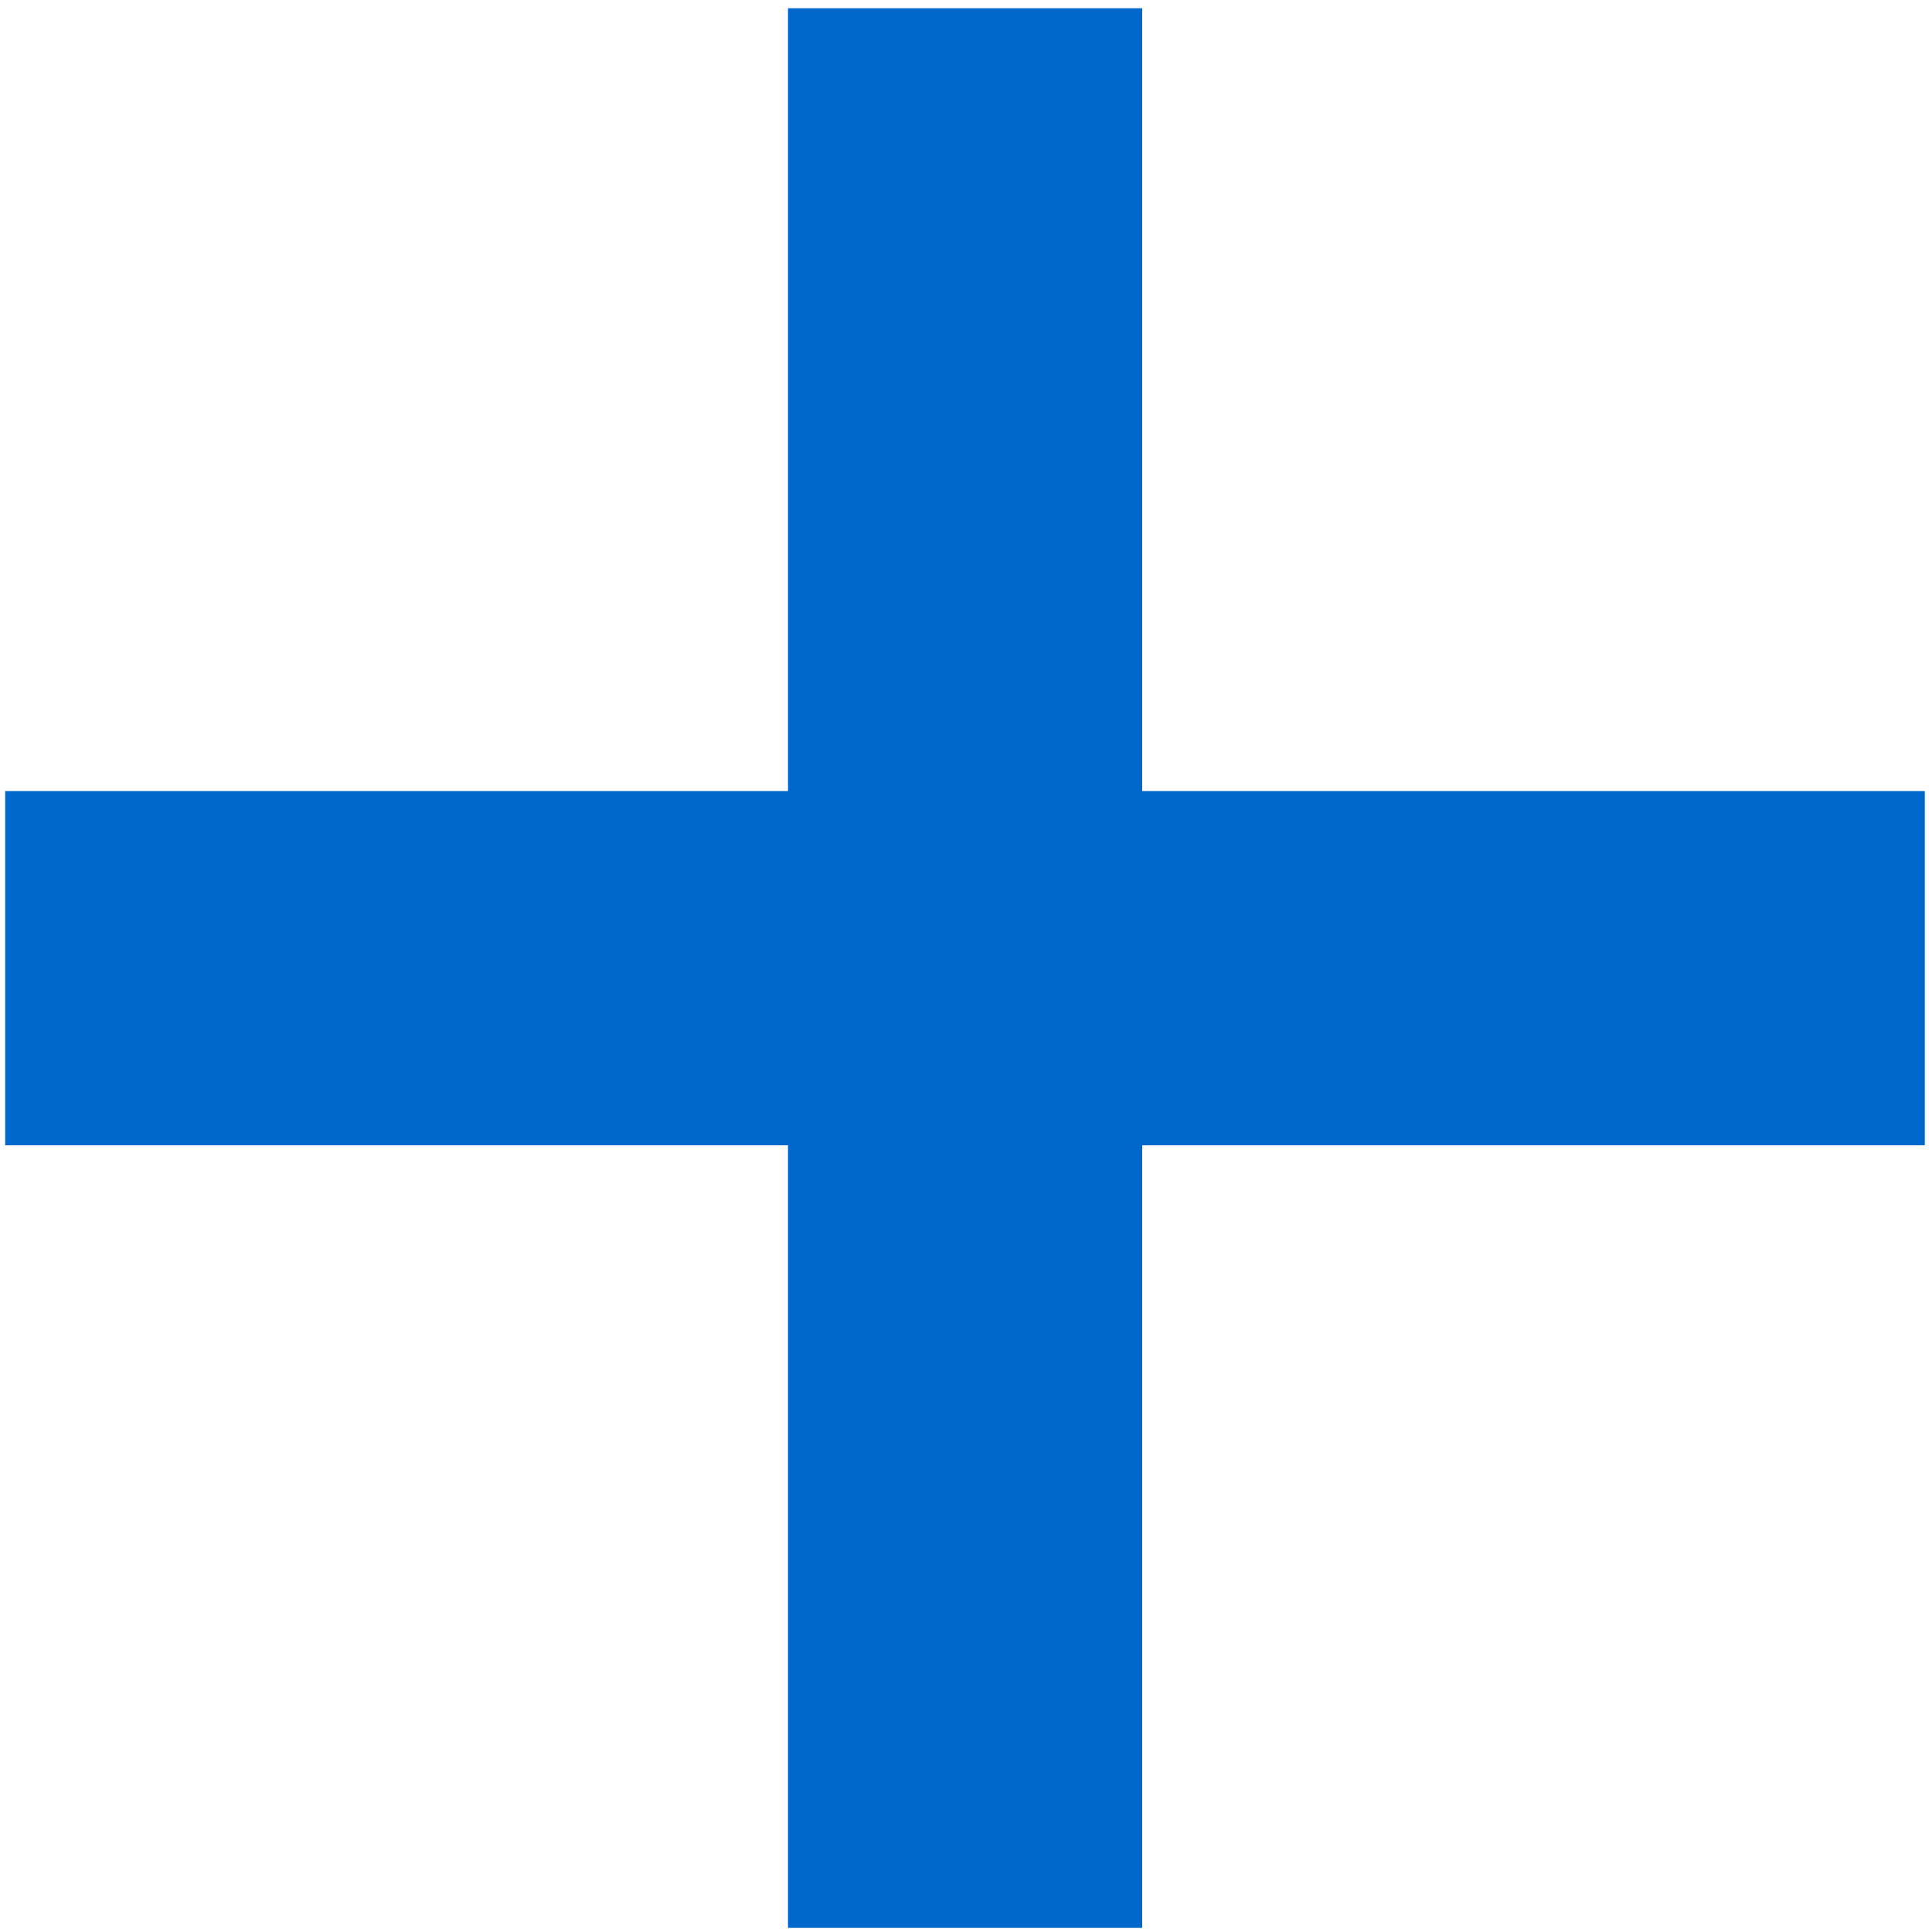 <?xml version="1.0" encoding="utf-8"?>
<!-- Generator: Adobe Illustrator 26.5.0, SVG Export Plug-In . SVG Version: 6.00 Build 0)  -->
<svg version="1.1" id="レイヤー_1" xmlns="http://www.w3.org/2000/svg" xmlns:xlink="http://www.w3.org/1999/xlink" x="0px"
	 y="0px" viewBox="0 0 75 75" style="enable-background:new 0 0 75 75;" xml:space="preserve">
<style type="text/css">
	.st0{fill:#0067CC;}
</style>
<polygon class="st0" points="74.72,30.71 44.34,30.71 44.34,0.32 30.59,0.32 30.59,30.71 0.2,30.71 0.2,44.46 30.59,44.46 
	30.59,74.84 44.34,74.84 44.34,44.46 74.72,44.46 "/>
</svg>
